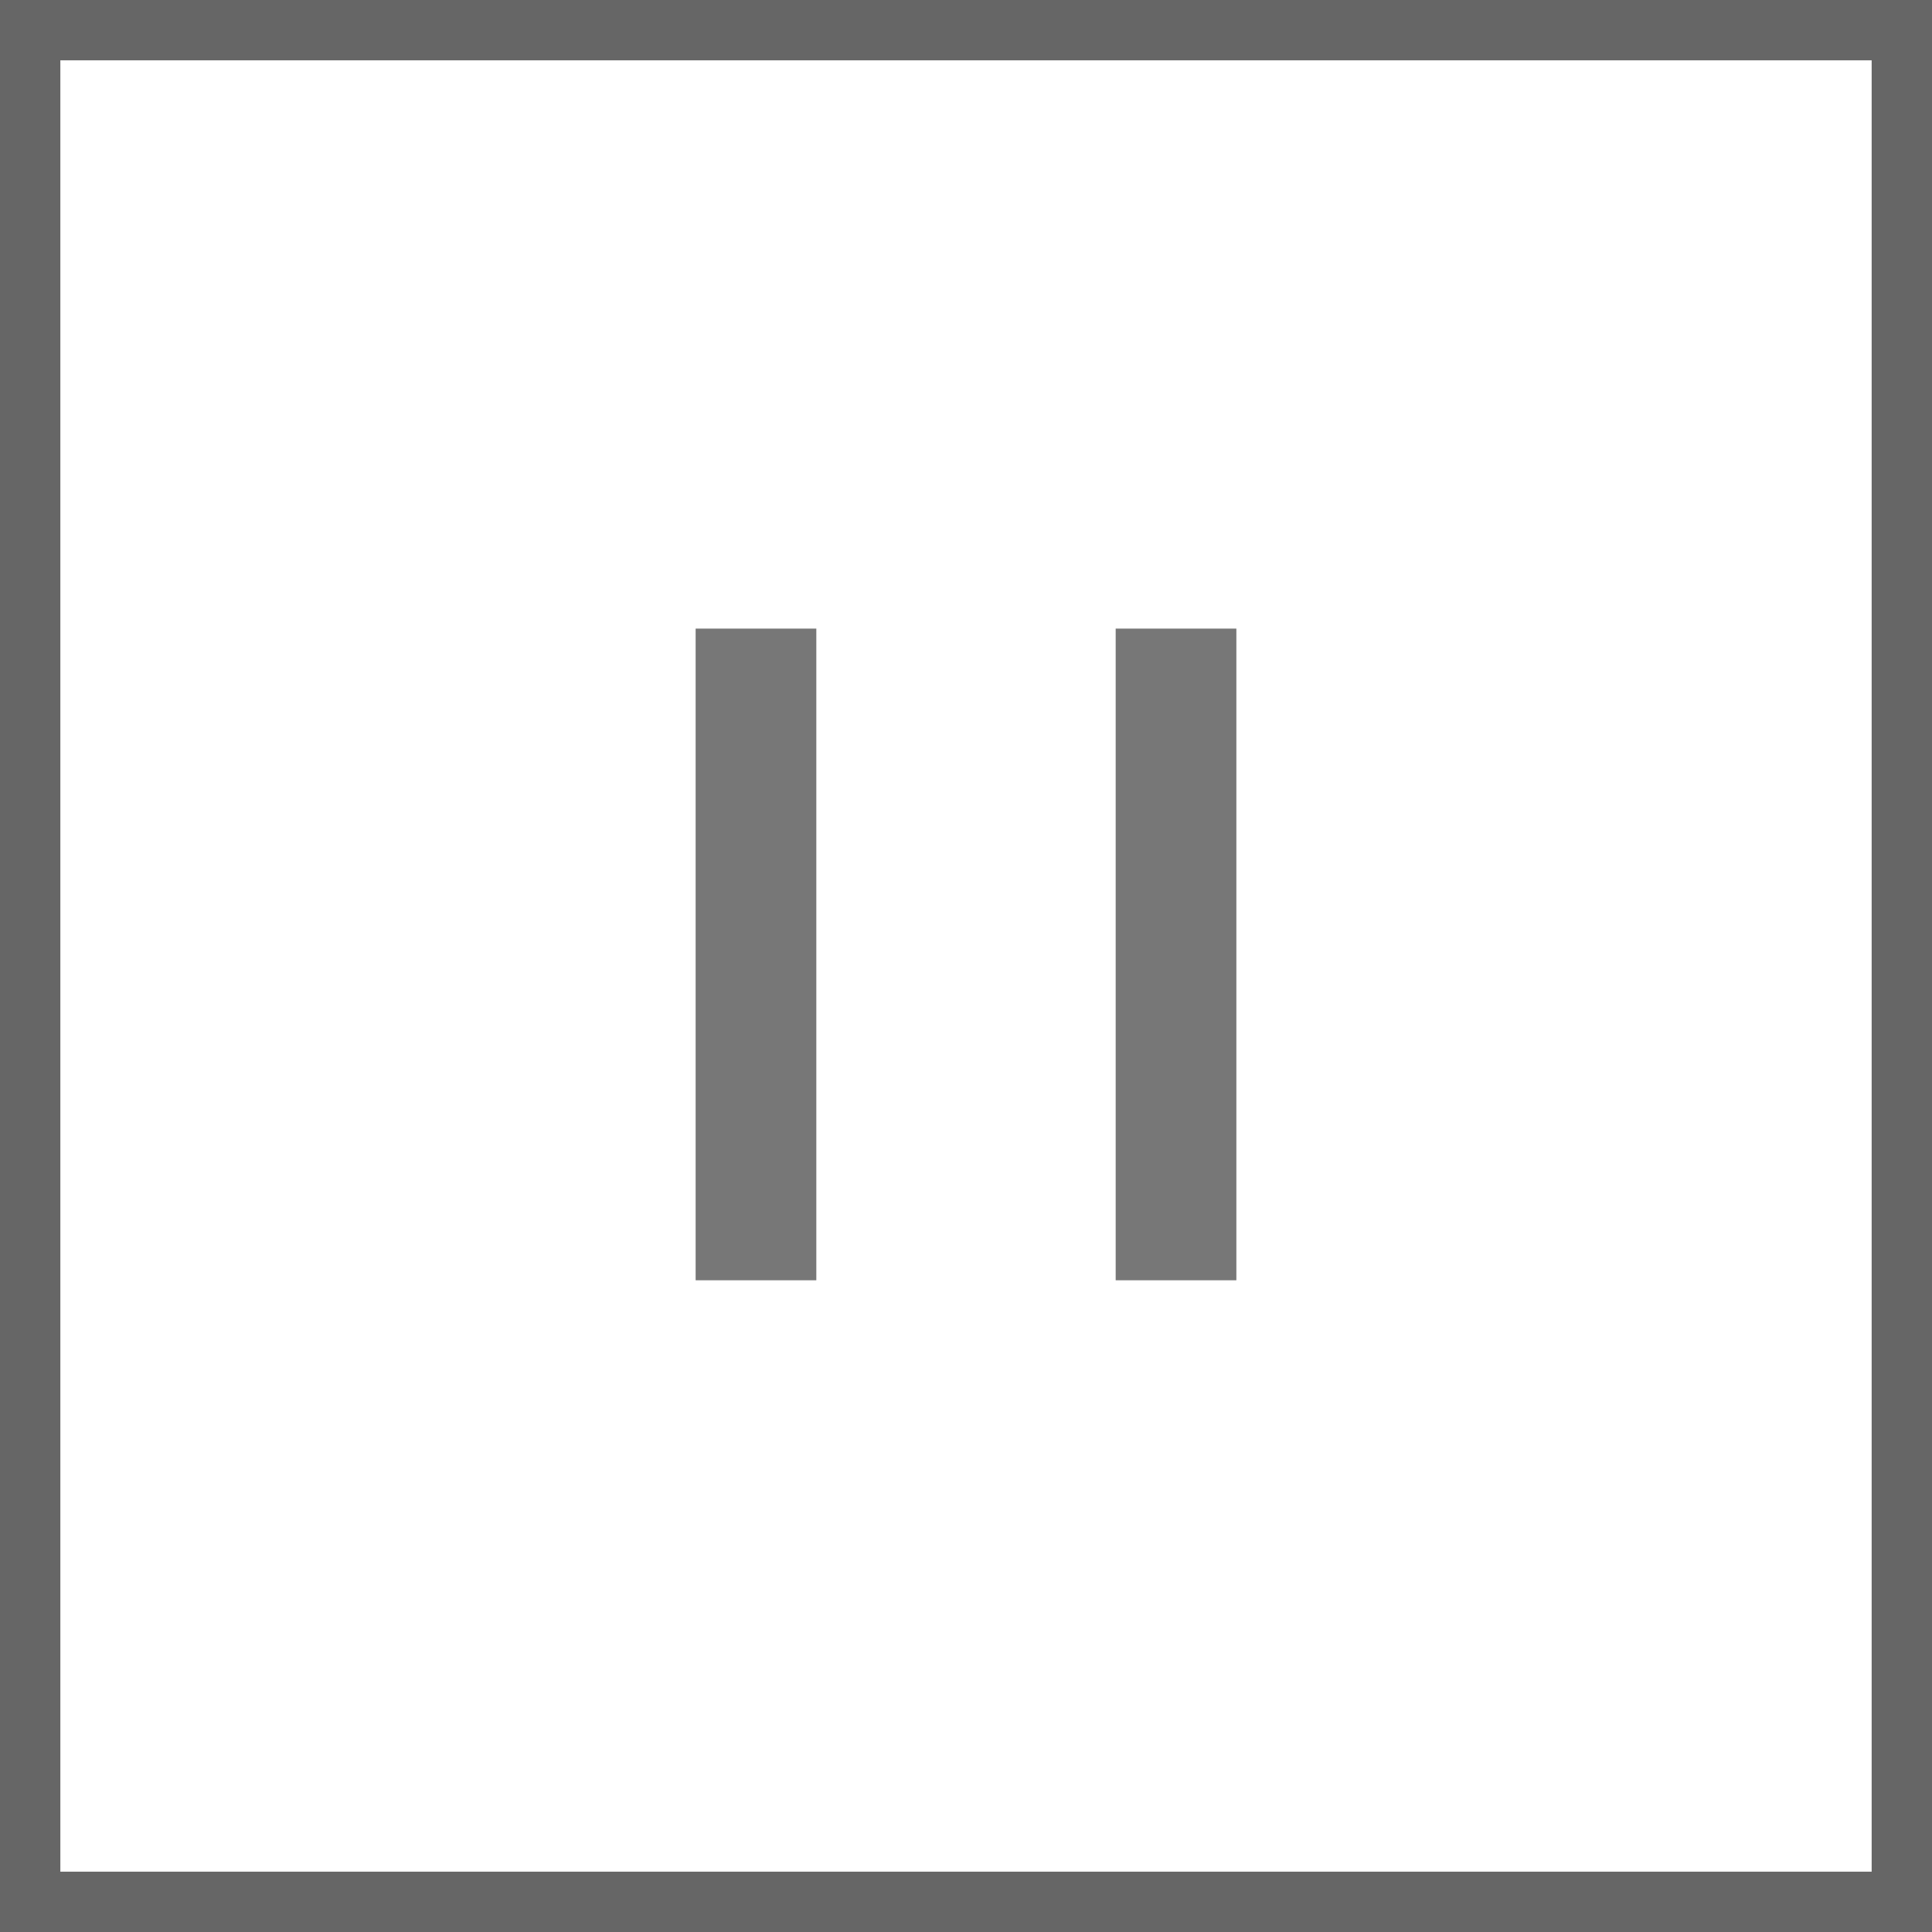 <svg xmlns="http://www.w3.org/2000/svg" width="32.017" height="32.017" viewBox="0 0 32.017 32.017"><rect x="0" y="0" width="32.017" height="32.017" fill="#333333" stroke="none"/><g transform="translate(32.017 32.017) rotate(180)"><g transform="translate(0)" fill="#fff" stroke="#666" stroke-width="1"><rect width="32.017" height="32.017" stroke="none"/><rect x="0.5" y="0.5" width="31.017" height="31.017" fill="none"/></g><g transform="translate(12.528 10.8)"><path d="M0,10.8V0" transform="translate(6.961)" fill="none" stroke="#777" stroke-width="2"/><path d="M0,10.8V0" fill="none" stroke="#777" stroke-width="2"/></g></g></svg>